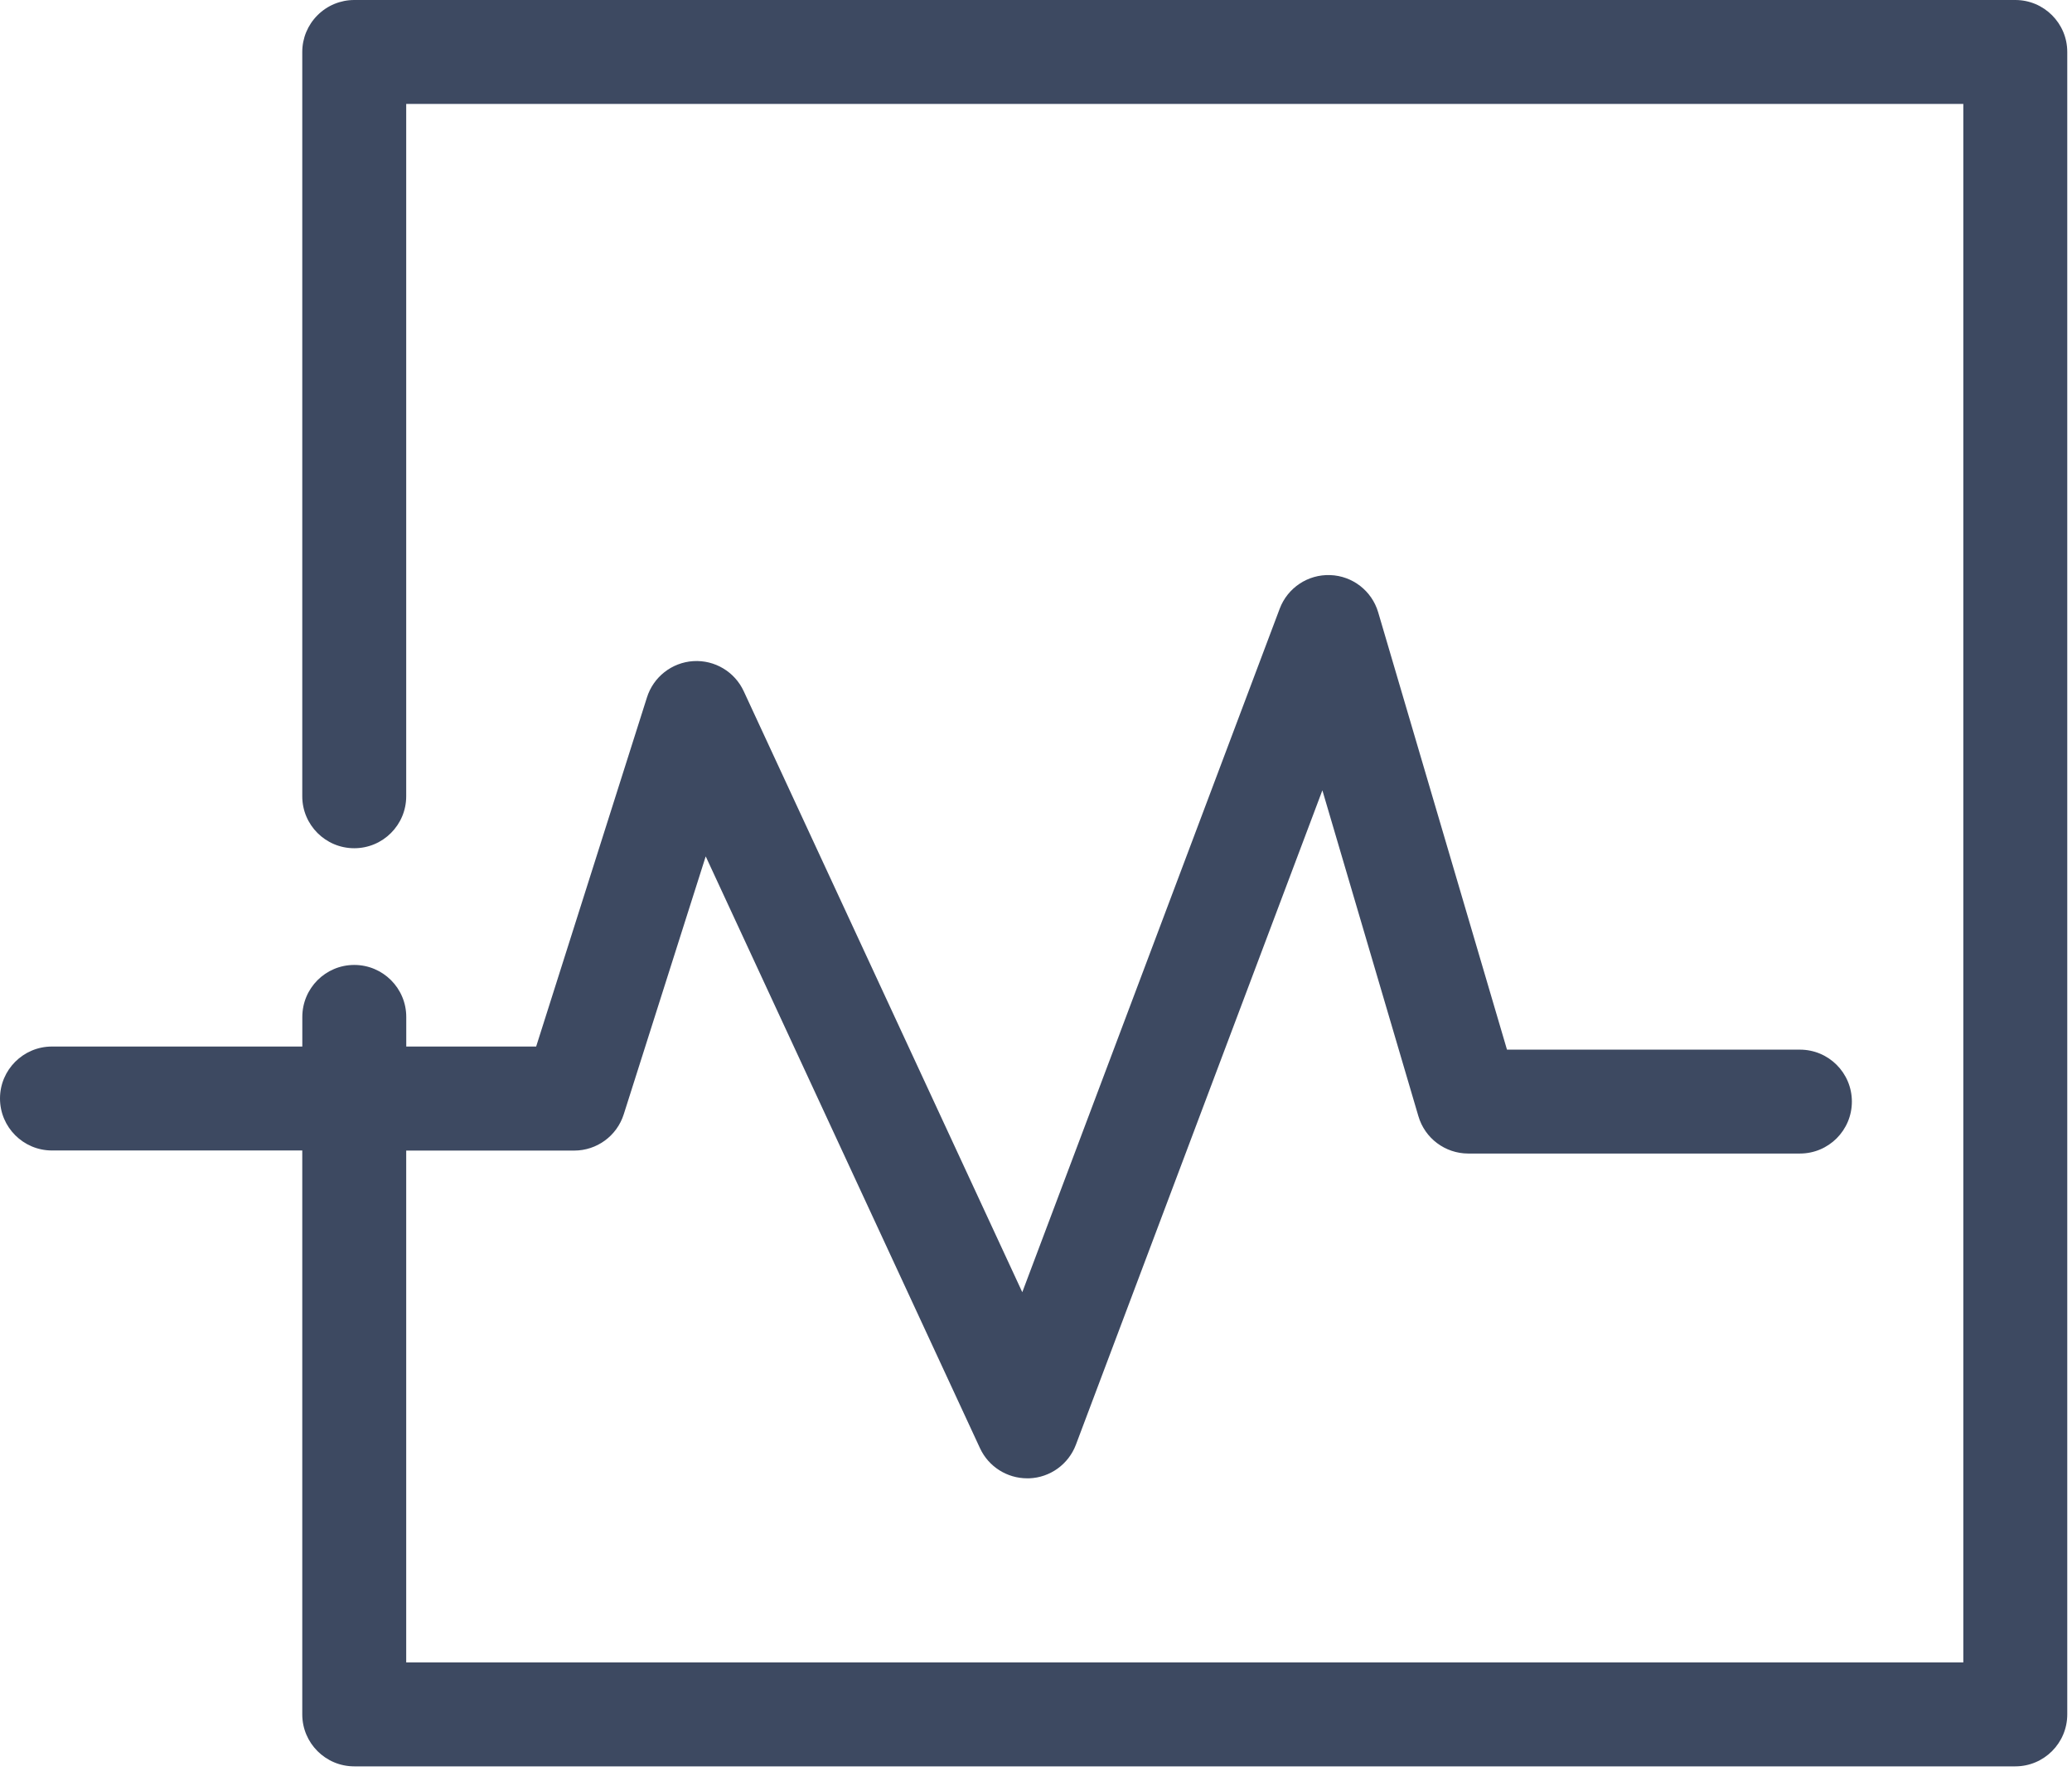 <?xml version="1.0" encoding="UTF-8"?>
<svg width="42px" height="36px" viewBox="0 0 42 36" version="1.1" xmlns="http://www.w3.org/2000/svg" xmlns:xlink="http://www.w3.org/1999/xlink">
    <title>编组</title>
    <g id="ME官网V5" stroke="none" stroke-width="1" fill="none" fill-rule="evenodd">
        <g id="产品中心-MP" transform="translate(-615, -583)" fill="#3D4961" fill-rule="nonzero">
            <g id="编组-45" transform="translate(260, 533)">
                <g id="编组-40" transform="translate(276, 0)">
                    <g id="编组-41备份" transform="translate(30, 50)">
                        <g id="编组" transform="translate(49, 0)">
                            <path d="M40.851,0 L7.181,0 C6.901,0 6.633,0.111 6.436,0.309 C6.238,0.506 6.127,0.774 6.127,1.053 L6.127,16.142 C6.127,16.723 6.599,17.195 7.181,17.195 C7.762,17.195 8.234,16.723 8.234,16.142 L8.234,2.107 L39.797,2.107 L39.797,33.7 L8.234,33.7 L8.234,23.324 L11.64,23.324 C12.098,23.324 12.504,23.027 12.643,22.59 L14.305,17.36 L19.866,29.36 C20.039,29.731 20.412,29.968 20.822,29.968 L20.861,29.968 C21.285,29.953 21.659,29.684 21.809,29.286 L26.805,16.021 L28.751,22.626 C28.882,23.075 29.293,23.383 29.76,23.384 L36.485,23.384 C37.067,23.384 37.538,22.913 37.538,22.331 C37.538,21.749 37.067,21.278 36.485,21.278 L30.547,21.278 L27.936,12.412 C27.808,11.978 27.417,11.674 26.965,11.658 C26.512,11.641 26.1,11.915 25.94,12.339 L20.722,26.195 L15.076,14.013 C14.894,13.618 14.487,13.375 14.053,13.402 C13.618,13.43 13.245,13.722 13.114,14.138 L10.868,21.215 L8.235,21.215 L8.235,20.615 C8.235,20.033 7.763,19.561 7.181,19.561 C6.599,19.561 6.128,20.033 6.128,20.615 L6.128,21.215 L1.053,21.215 C0.472,21.215 -2.33891078e-16,21.687 -2.33891078e-16,22.268 C-2.33891078e-16,22.85 0.472,23.322 1.053,23.322 L6.127,23.322 L6.127,34.753 C6.127,35.335 6.599,35.807 7.181,35.807 L40.851,35.807 C41.432,35.807 41.904,35.335 41.904,34.753 L41.904,1.053 C41.904,0.472 41.432,0 40.851,0 Z" id="路径"></path>
                        </g>
                    </g>
                </g>
            </g>
        </g>
    </g>
</svg>